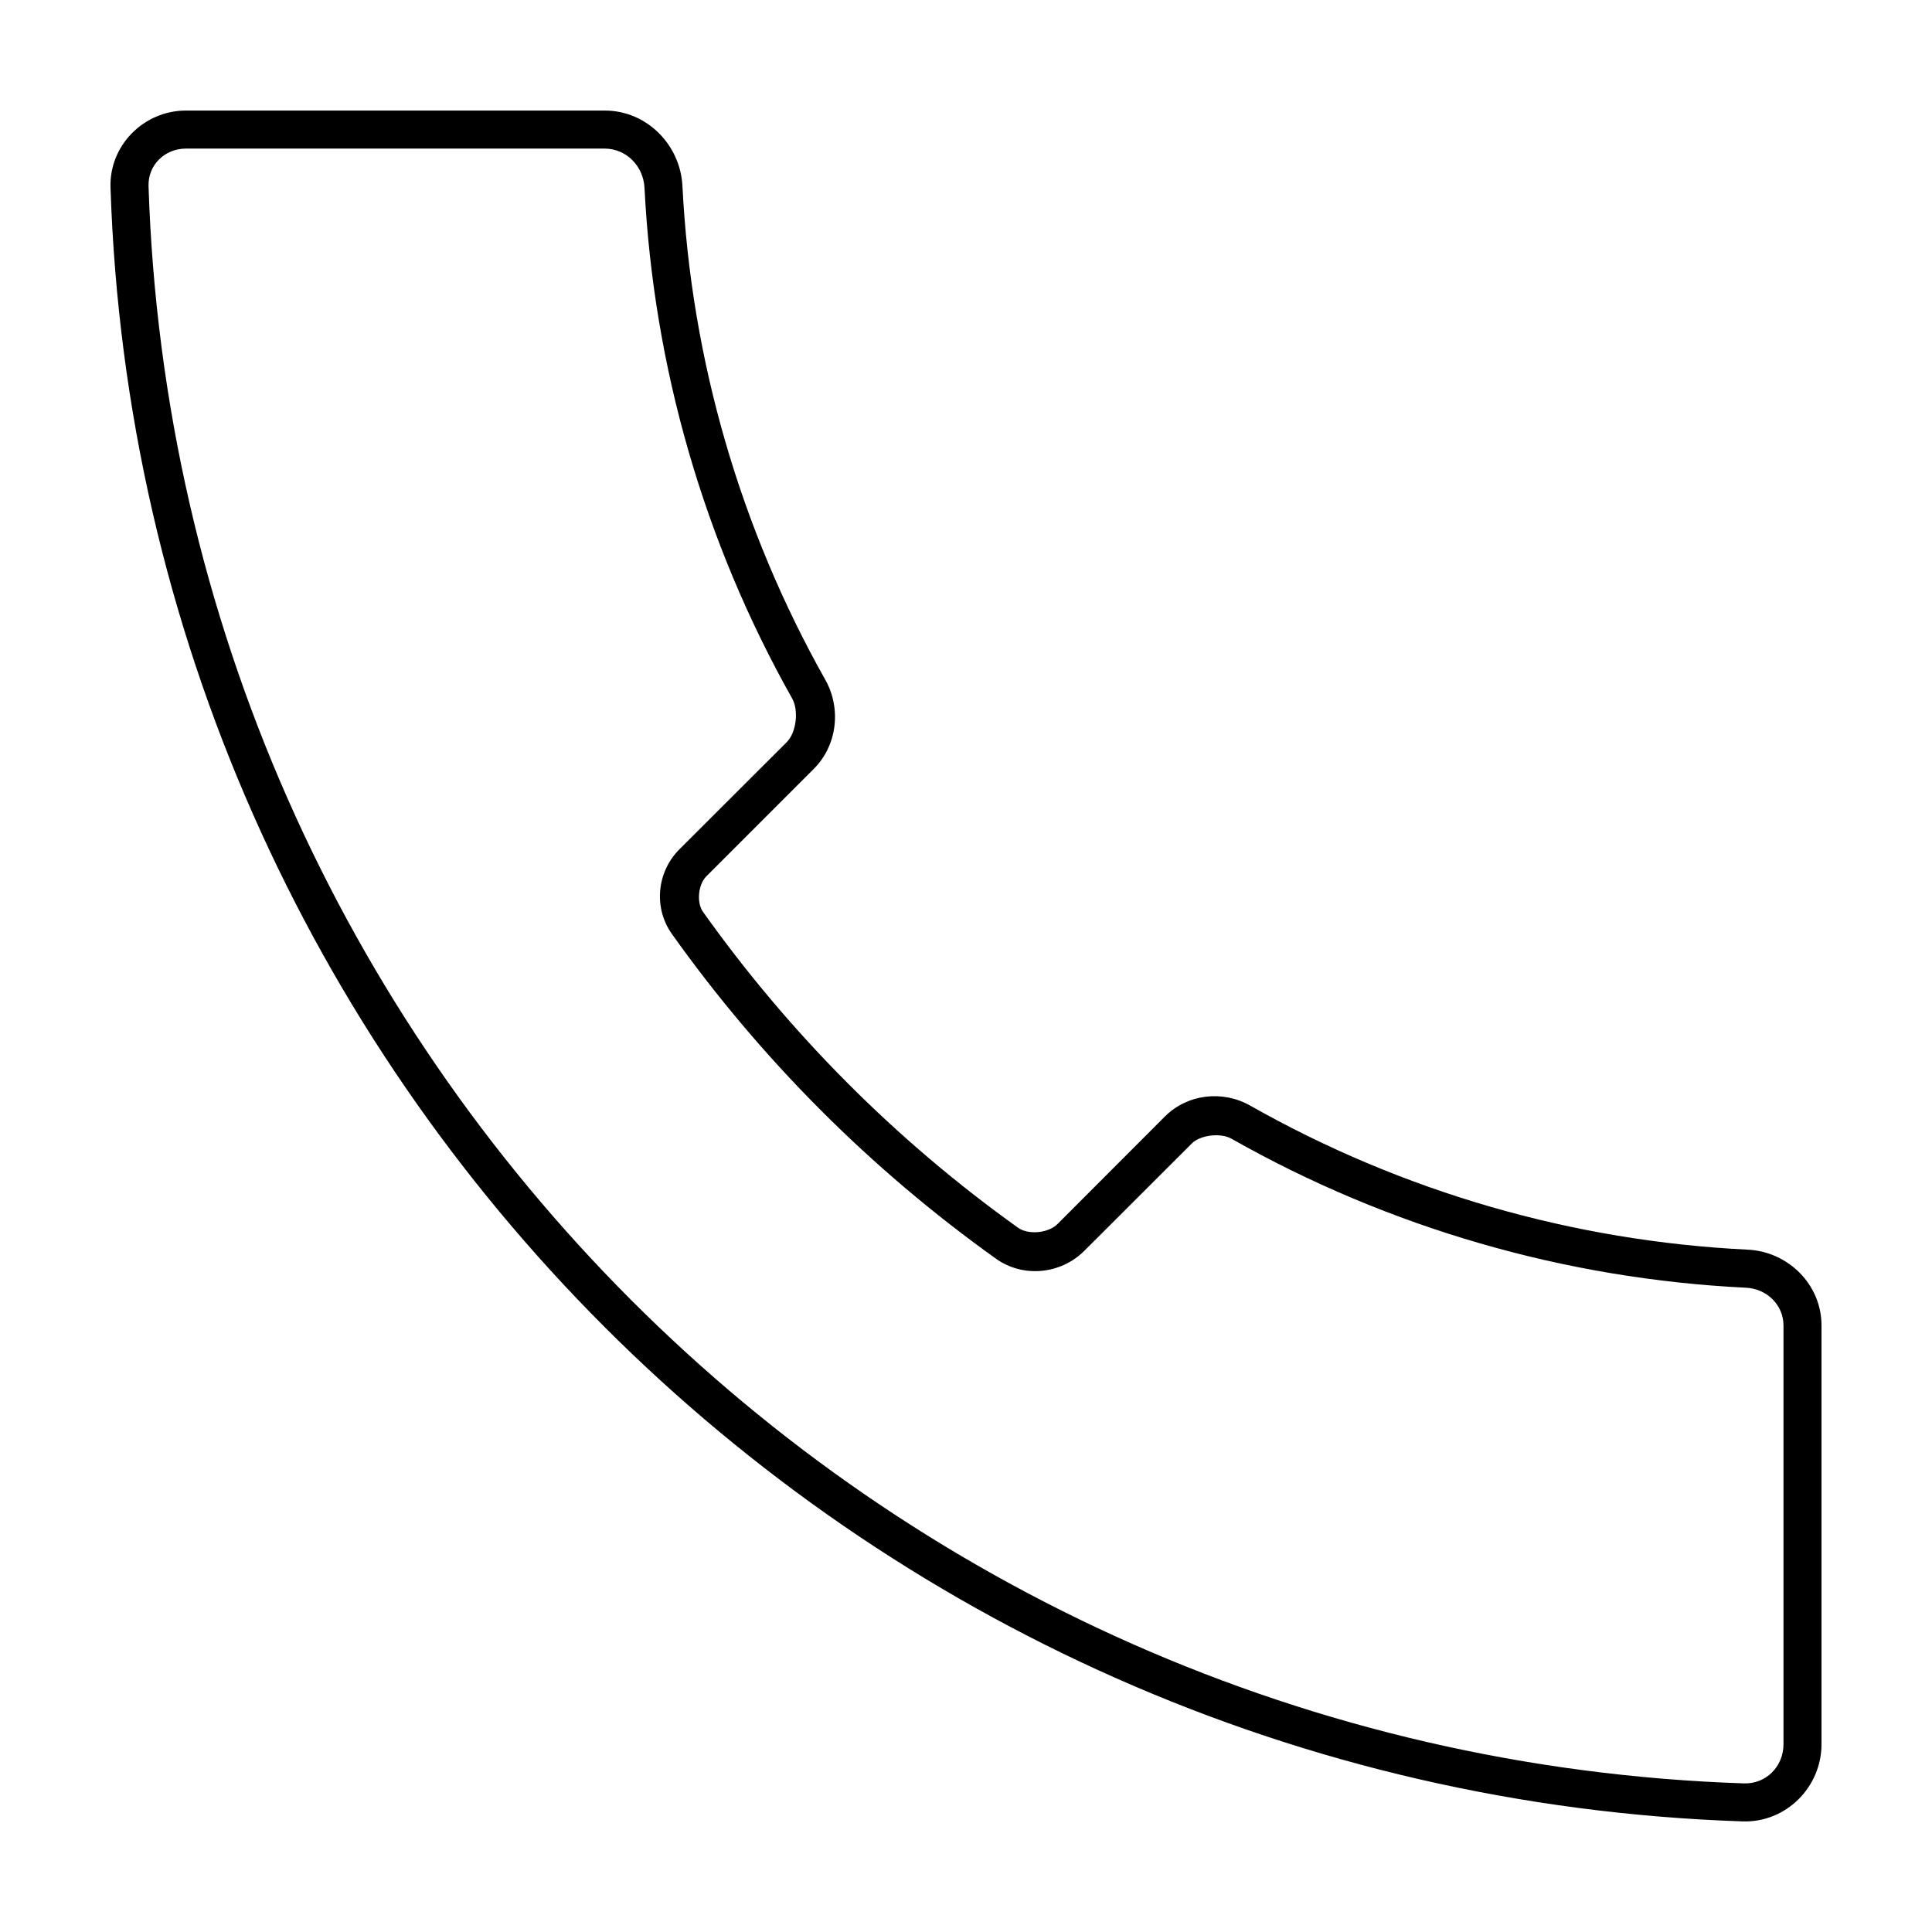<?xml version="1.0" encoding="UTF-8"?>
<!-- The Best Svg Icon site in the world: iconSvg.co, Visit us! https://iconsvg.co -->
<svg fill="#000000" width="800px" height="800px" version="1.1" viewBox="144 144 512 512" xmlns="http://www.w3.org/2000/svg">
 <path d="m193.26 173.3c-11.098 0-20.332 9.188-19.973 20.379 7.613 235.54 197.05 425.12 432.53 433.01 11.477 0.383 20.902-9.074 20.902-20.453v-110.98c0-10.852-8.84-19.562-19.523-20.082-46.332-2.258-91.516-15.324-131.91-38.195-7.254-4.106-16.586-3.09-22.574 2.902l-28.449 28.488c-2.438 2.438-7.734 2.945-10.449 1.004-32.301-23.074-60.523-51.402-83.531-83.754-1.715-2.41-1.27-7.207 0.891-9.371l28.488-28.488c6.254-6.254 7.32-16.035 3.051-23.617-22.586-40.109-35.547-84.898-37.859-130.84-0.551-10.957-9.473-20.008-20.605-20.008zm0 10.078h110.98c5.68 0 10.27 4.582 10.562 10.414 2.394 47.496 15.773 93.832 39.125 135.3 1.809 3.207 1.09 9.062-1.414 11.566l-28.488 28.449c-5.941 5.938-6.898 15.461-1.973 22.391 23.656 33.266 52.664 62.332 85.875 86.059 7.238 5.172 17.219 4.129 23.43-2.082l28.488-28.449c2.242-2.242 7.613-2.891 10.488-1.266 41.77 23.645 88.477 37.164 136.38 39.496 5.547 0.27 9.93 4.602 9.93 10.004v110.98c0 5.934-4.664 10.57-10.488 10.375-230.26-7.711-415.34-192.94-422.79-423.27-0.18-5.547 4.242-9.969 9.895-9.969z"/>
</svg>